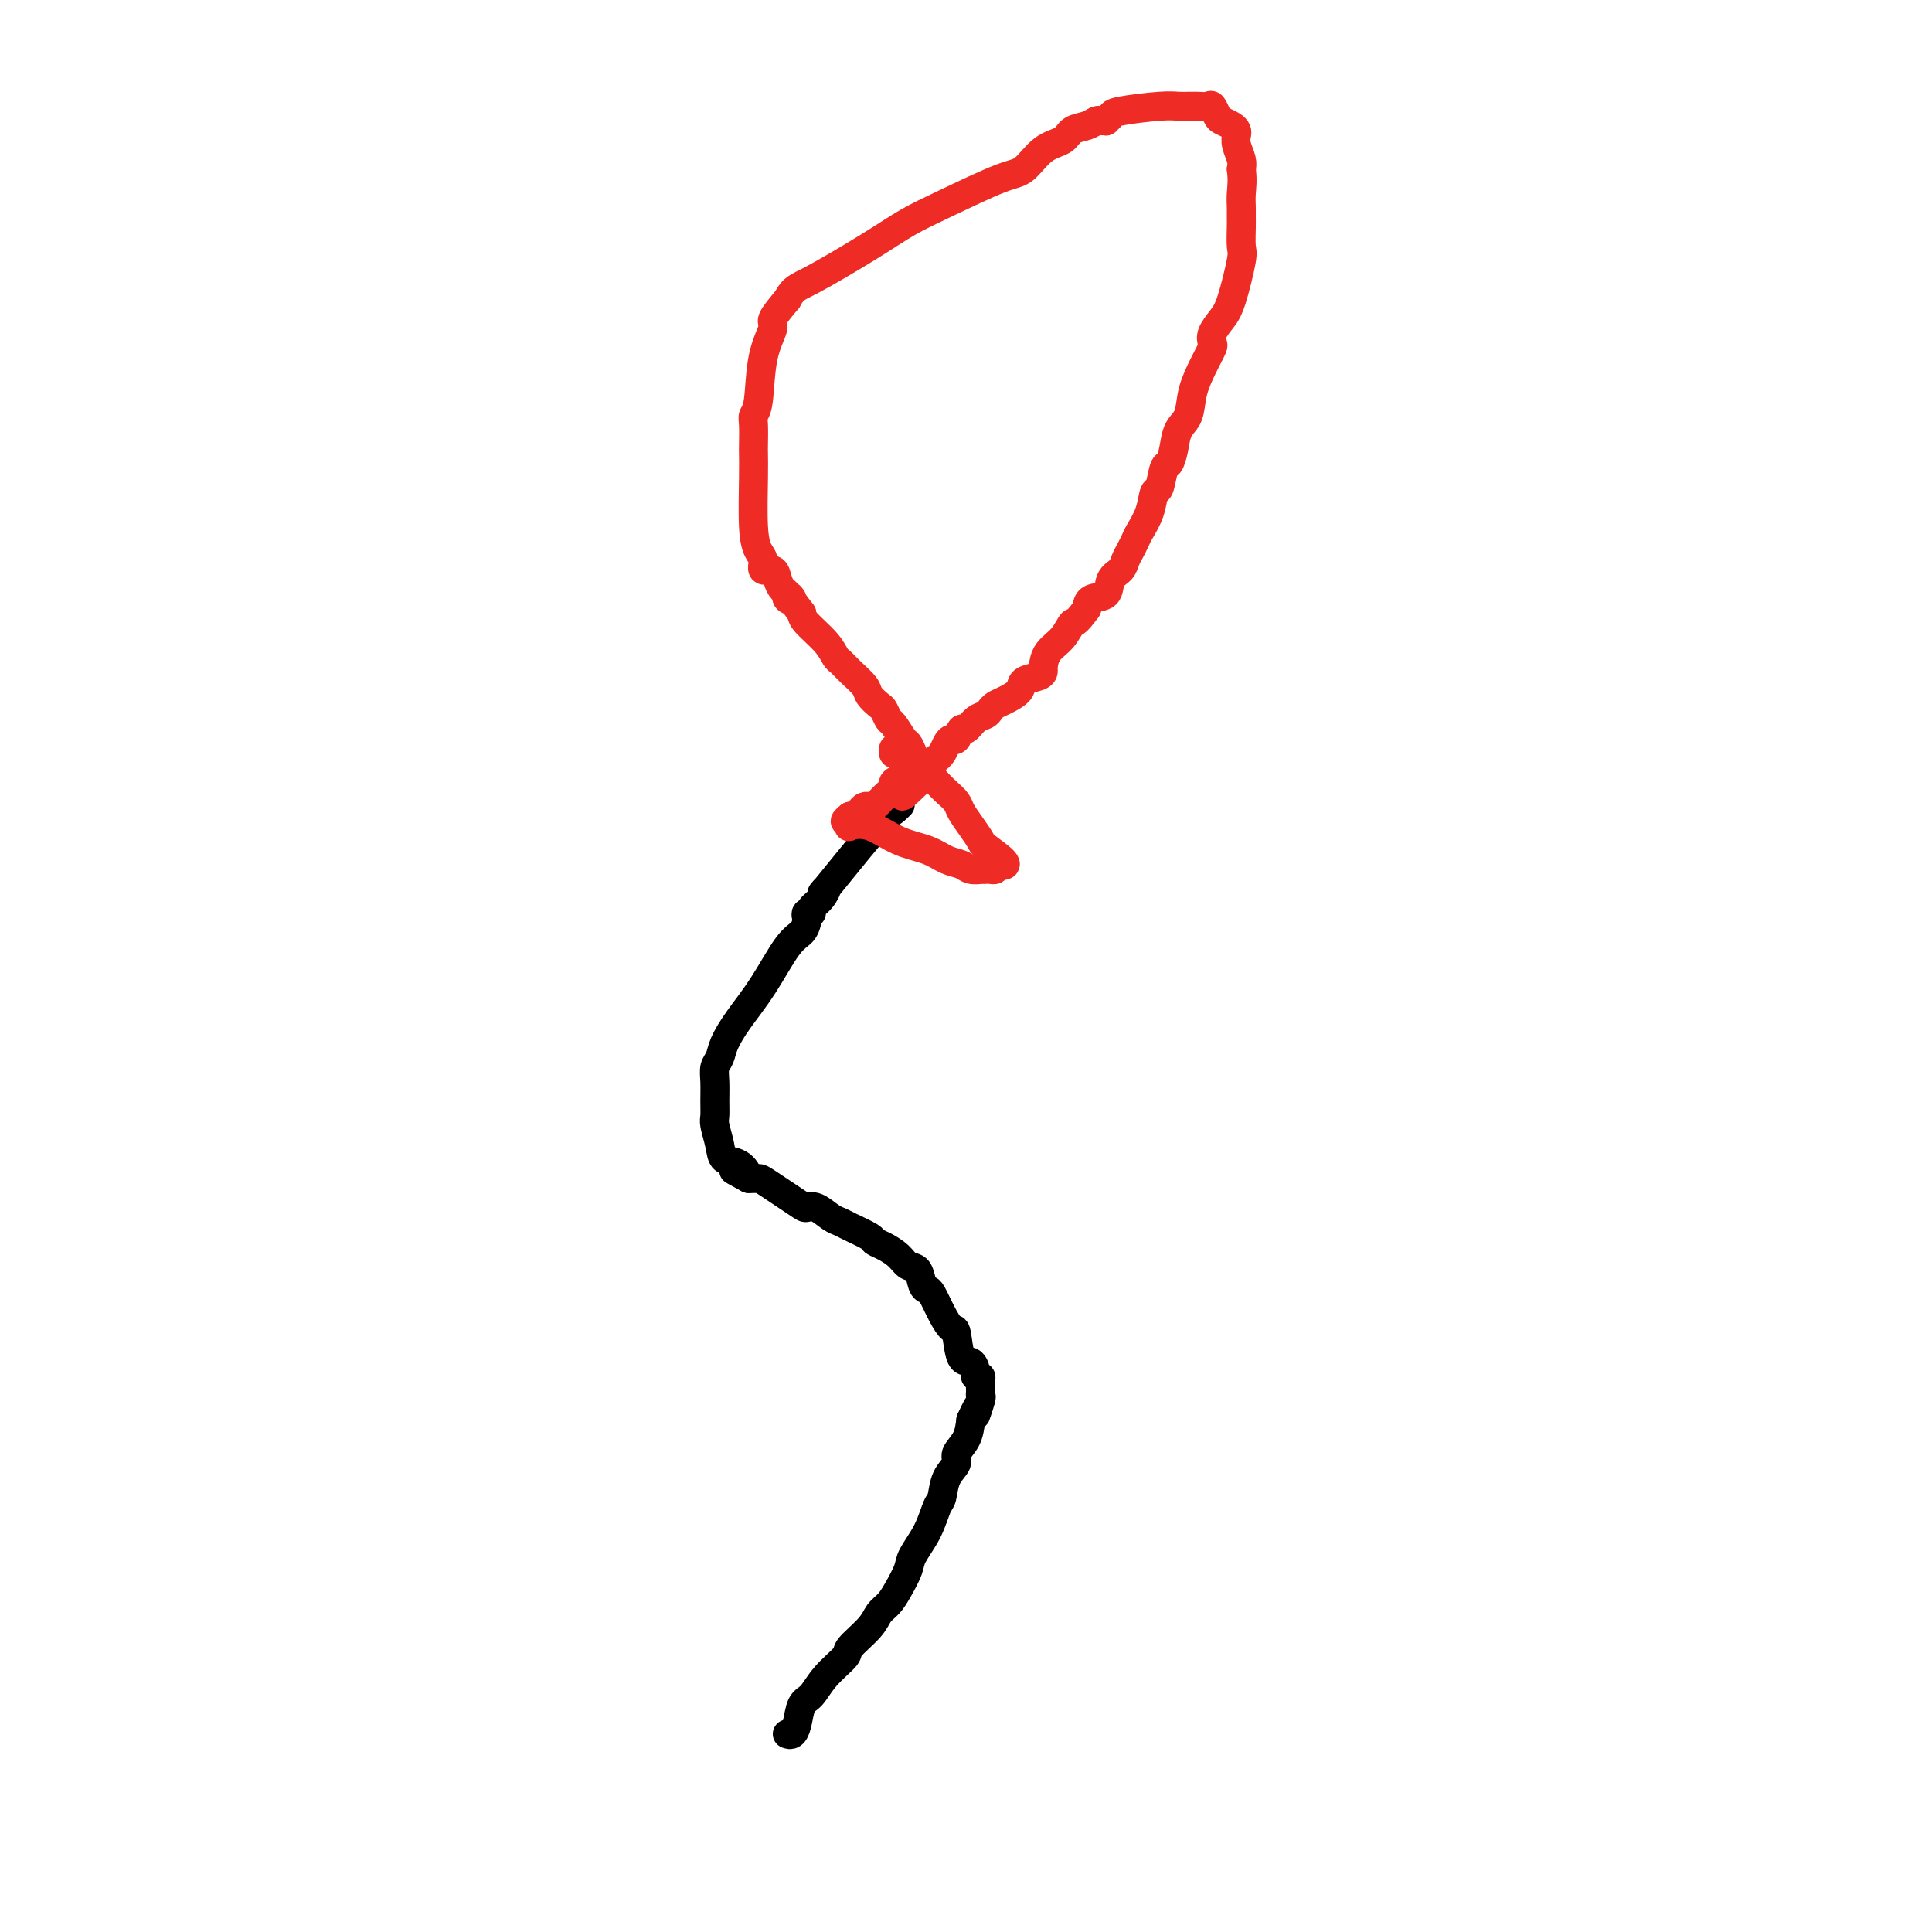 <svg viewBox='0 0 400 400' version='1.1' xmlns='http://www.w3.org/2000/svg' xmlns:xlink='http://www.w3.org/1999/xlink'><g fill='none' stroke='#000000' stroke-width='6' stroke-linecap='round' stroke-linejoin='round'><path d='M163,359c0.328,0.115 0.655,0.230 1,0c0.345,-0.230 0.706,-0.804 1,-2c0.294,-1.196 0.520,-3.015 1,-4c0.480,-0.985 1.214,-1.138 2,-2c0.786,-0.862 1.624,-2.433 3,-4c1.376,-1.567 3.289,-3.129 4,-4c0.711,-0.871 0.221,-1.050 1,-2c0.779,-0.950 2.829,-2.670 4,-4c1.171,-1.330 1.464,-2.269 2,-3c0.536,-0.731 1.316,-1.254 2,-2c0.684,-0.746 1.272,-1.717 2,-3c0.728,-1.283 1.596,-2.880 2,-4c0.404,-1.120 0.345,-1.763 1,-3c0.655,-1.237 2.026,-3.070 3,-5c0.974,-1.930 1.552,-3.959 2,-5c0.448,-1.041 0.768,-1.096 1,-2c0.232,-0.904 0.377,-2.657 1,-4c0.623,-1.343 1.724,-2.278 2,-3c0.276,-0.722 -0.272,-1.233 0,-2c0.272,-0.767 1.363,-1.791 2,-3c0.637,-1.209 0.818,-2.605 1,-4'/><path d='M201,294c2.486,-5.473 1.202,-1.655 1,-1c-0.202,0.655 0.679,-1.853 1,-3c0.321,-1.147 0.082,-0.934 0,-1c-0.082,-0.066 -0.007,-0.412 0,-1c0.007,-0.588 -0.053,-1.419 0,-2c0.053,-0.581 0.218,-0.911 0,-1c-0.218,-0.089 -0.818,0.063 -1,0c-0.182,-0.063 0.054,-0.340 0,-1c-0.054,-0.660 -0.398,-1.701 -1,-2c-0.602,-0.299 -1.460,0.144 -2,-1c-0.540,-1.144 -0.760,-3.876 -1,-5c-0.240,-1.124 -0.498,-0.642 -1,-1c-0.502,-0.358 -1.247,-1.557 -2,-3c-0.753,-1.443 -1.514,-3.131 -2,-4c-0.486,-0.869 -0.695,-0.918 -1,-1c-0.305,-0.082 -0.704,-0.197 -1,-1c-0.296,-0.803 -0.489,-2.295 -1,-3c-0.511,-0.705 -1.338,-0.622 -2,-1c-0.662,-0.378 -1.157,-1.218 -2,-2c-0.843,-0.782 -2.032,-1.505 -3,-2c-0.968,-0.495 -1.714,-0.761 -2,-1c-0.286,-0.239 -0.110,-0.450 -1,-1c-0.890,-0.550 -2.844,-1.440 -4,-2c-1.156,-0.560 -1.513,-0.791 -2,-1c-0.487,-0.209 -1.104,-0.396 -2,-1c-0.896,-0.604 -2.071,-1.626 -3,-2c-0.929,-0.374 -1.614,-0.100 -2,0c-0.386,0.100 -0.475,0.027 -2,-1c-1.525,-1.027 -4.488,-3.007 -6,-4c-1.512,-0.993 -1.575,-0.998 -2,-1c-0.425,-0.002 -1.213,-0.001 -2,0'/><path d='M155,244c-5.626,-3.052 -2.191,-1.181 -1,-1c1.191,0.181 0.137,-1.326 -1,-2c-1.137,-0.674 -2.357,-0.514 -3,-1c-0.643,-0.486 -0.708,-1.617 -1,-3c-0.292,-1.383 -0.811,-3.018 -1,-4c-0.189,-0.982 -0.047,-1.312 0,-2c0.047,-0.688 0.000,-1.733 0,-3c-0.000,-1.267 0.046,-2.756 0,-4c-0.046,-1.244 -0.184,-2.243 0,-3c0.184,-0.757 0.688,-1.270 1,-2c0.312,-0.730 0.430,-1.676 1,-3c0.570,-1.324 1.592,-3.027 3,-5c1.408,-1.973 3.201,-4.216 5,-7c1.799,-2.784 3.605,-6.109 5,-8c1.395,-1.891 2.378,-2.348 3,-3c0.622,-0.652 0.883,-1.498 1,-2c0.117,-0.502 0.090,-0.661 0,-1c-0.090,-0.339 -0.242,-0.858 0,-1c0.242,-0.142 0.879,0.092 1,0c0.121,-0.092 -0.275,-0.510 0,-1c0.275,-0.490 1.221,-1.053 2,-2c0.779,-0.947 1.392,-2.278 1,-2c-0.392,0.278 -1.790,2.166 0,0c1.790,-2.166 6.769,-8.385 9,-11c2.231,-2.615 1.716,-1.627 2,-2c0.284,-0.373 1.367,-2.107 2,-3c0.633,-0.893 0.817,-0.947 1,-1'/><path d='M185,167c5.667,-8.357 1.333,-2.250 0,0c-1.333,2.250 0.333,0.643 1,0c0.667,-0.643 0.333,-0.321 0,0'/></g>
<g fill='none' stroke='#EE2B24' stroke-width='6' stroke-linecap='round' stroke-linejoin='round'><path d='M189,161c-0.044,-0.007 -0.087,-0.014 0,0c0.087,0.014 0.305,0.048 0,0c-0.305,-0.048 -1.132,-0.177 -2,0c-0.868,0.177 -1.778,0.660 -2,1c-0.222,0.340 0.242,0.536 0,1c-0.242,0.464 -1.192,1.195 -2,2c-0.808,0.805 -1.473,1.682 -2,2c-0.527,0.318 -0.915,0.075 -1,0c-0.085,-0.075 0.132,0.019 0,0c-0.132,-0.019 -0.613,-0.149 -1,0c-0.387,0.149 -0.681,0.579 -1,1c-0.319,0.421 -0.663,0.835 -1,1c-0.337,0.165 -0.669,0.083 -1,0'/><path d='M176,169c-2.008,1.480 -0.528,1.178 0,1c0.528,-0.178 0.103,-0.234 0,0c-0.103,0.234 0.118,0.758 0,1c-0.118,0.242 -0.573,0.201 0,0c0.573,-0.201 2.174,-0.563 4,0c1.826,0.563 3.878,2.049 6,3c2.122,0.951 4.314,1.365 6,2c1.686,0.635 2.868,1.491 4,2c1.132,0.509 2.215,0.672 3,1c0.785,0.328 1.271,0.820 2,1c0.729,0.180 1.702,0.049 2,0c0.298,-0.049 -0.078,-0.016 0,0c0.078,0.016 0.608,0.015 1,0c0.392,-0.015 0.644,-0.042 1,0c0.356,0.042 0.816,0.155 1,0c0.184,-0.155 0.092,-0.577 0,-1'/><path d='M206,179c4.511,0.951 0.790,-1.670 -1,-3c-1.790,-1.330 -1.648,-1.367 -2,-2c-0.352,-0.633 -1.197,-1.860 -2,-3c-0.803,-1.140 -1.565,-2.192 -2,-3c-0.435,-0.808 -0.545,-1.373 -1,-2c-0.455,-0.627 -1.256,-1.316 -2,-2c-0.744,-0.684 -1.432,-1.363 -2,-2c-0.568,-0.637 -1.017,-1.232 -2,-2c-0.983,-0.768 -2.501,-1.709 -3,-2c-0.499,-0.291 0.020,0.067 0,0c-0.020,-0.067 -0.580,-0.557 -1,-1c-0.420,-0.443 -0.701,-0.837 -1,-1c-0.299,-0.163 -0.616,-0.095 -1,0c-0.384,0.095 -0.834,0.218 -1,0c-0.166,-0.218 -0.047,-0.777 0,-1c0.047,-0.223 0.024,-0.112 0,0'/><path d='M189,156c-0.364,-0.819 -0.728,-1.638 -1,-2c-0.272,-0.362 -0.453,-0.267 -1,-1c-0.547,-0.733 -1.460,-2.294 -2,-3c-0.540,-0.706 -0.706,-0.558 -1,-1c-0.294,-0.442 -0.715,-1.473 -1,-2c-0.285,-0.527 -0.433,-0.551 -1,-1c-0.567,-0.449 -1.552,-1.323 -2,-2c-0.448,-0.677 -0.358,-1.156 -1,-2c-0.642,-0.844 -2.014,-2.054 -3,-3c-0.986,-0.946 -1.585,-1.629 -2,-2c-0.415,-0.371 -0.647,-0.429 -1,-1c-0.353,-0.571 -0.826,-1.654 -2,-3c-1.174,-1.346 -3.050,-2.956 -4,-4c-0.950,-1.044 -0.975,-1.522 -1,-2'/><path d='M166,127c-3.947,-5.179 -2.315,-3.628 -2,-3c0.315,0.628 -0.688,0.332 -1,0c-0.312,-0.332 0.066,-0.700 0,-1c-0.066,-0.300 -0.577,-0.531 -1,-1c-0.423,-0.469 -0.757,-1.174 -1,-2c-0.243,-0.826 -0.395,-1.772 -1,-2c-0.605,-0.228 -1.665,0.264 -2,0c-0.335,-0.264 0.054,-1.282 0,-2c-0.054,-0.718 -0.550,-1.135 -1,-2c-0.450,-0.865 -0.852,-2.179 -1,-5c-0.148,-2.821 -0.040,-7.151 0,-10c0.040,-2.849 0.014,-4.217 0,-5c-0.014,-0.783 -0.016,-0.980 0,-2c0.016,-1.020 0.051,-2.861 0,-4c-0.051,-1.139 -0.188,-1.574 0,-2c0.188,-0.426 0.699,-0.843 1,-3c0.301,-2.157 0.390,-6.052 1,-9c0.610,-2.948 1.741,-4.947 2,-6c0.259,-1.053 -0.355,-1.158 0,-2c0.355,-0.842 1.677,-2.421 3,-4'/><path d='M163,62c1.284,-2.407 1.996,-2.424 5,-4c3.004,-1.576 8.302,-4.710 12,-7c3.698,-2.290 5.797,-3.738 8,-5c2.203,-1.262 4.509,-2.340 8,-4c3.491,-1.660 8.166,-3.902 11,-5c2.834,-1.098 3.827,-1.054 5,-2c1.173,-0.946 2.528,-2.884 4,-4c1.472,-1.116 3.063,-1.409 4,-2c0.937,-0.591 1.222,-1.479 2,-2c0.778,-0.521 2.050,-0.675 3,-1c0.950,-0.325 1.579,-0.822 2,-1c0.421,-0.178 0.635,-0.036 1,0c0.365,0.036 0.881,-0.033 1,0c0.119,0.033 -0.158,0.166 0,0c0.158,-0.166 0.753,-0.633 1,-1c0.247,-0.367 0.146,-0.634 2,-1c1.854,-0.366 5.661,-0.830 8,-1c2.339,-0.170 3.208,-0.045 4,0c0.792,0.045 1.508,0.010 2,0c0.492,-0.010 0.762,0.004 1,0c0.238,-0.004 0.444,-0.026 1,0c0.556,0.026 1.462,0.101 2,0c0.538,-0.101 0.708,-0.378 1,0c0.292,0.378 0.705,1.410 1,2c0.295,0.590 0.470,0.737 1,1c0.530,0.263 1.414,0.640 2,1c0.586,0.360 0.875,0.701 1,1c0.125,0.299 0.085,0.554 0,1c-0.085,0.446 -0.215,1.082 0,2c0.215,0.918 0.776,2.120 1,3c0.224,0.880 0.112,1.440 0,2'/><path d='M257,35c0.309,2.371 0.082,3.798 0,5c-0.082,1.202 -0.020,2.179 0,3c0.020,0.821 -0.001,1.487 0,2c0.001,0.513 0.023,0.875 0,2c-0.023,1.125 -0.091,3.015 0,4c0.091,0.985 0.339,1.066 0,3c-0.339,1.934 -1.267,5.722 -2,8c-0.733,2.278 -1.271,3.048 -2,4c-0.729,0.952 -1.647,2.087 -2,3c-0.353,0.913 -0.140,1.604 0,2c0.140,0.396 0.207,0.497 0,1c-0.207,0.503 -0.689,1.407 -1,2c-0.311,0.593 -0.450,0.875 -1,2c-0.550,1.125 -1.509,3.094 -2,5c-0.491,1.906 -0.513,3.750 -1,5c-0.487,1.250 -1.440,1.905 -2,3c-0.560,1.095 -0.728,2.630 -1,4c-0.272,1.370 -0.649,2.575 -1,3c-0.351,0.425 -0.675,0.071 -1,1c-0.325,0.929 -0.650,3.141 -1,4c-0.350,0.859 -0.724,0.366 -1,1c-0.276,0.634 -0.456,2.396 -1,4c-0.544,1.604 -1.454,3.049 -2,4c-0.546,0.951 -0.728,1.408 -1,2c-0.272,0.592 -0.634,1.318 -1,2c-0.366,0.682 -0.735,1.320 -1,2c-0.265,0.680 -0.425,1.403 -1,2c-0.575,0.597 -1.567,1.067 -2,2c-0.433,0.933 -0.309,2.328 -1,3c-0.691,0.672 -2.197,0.621 -3,1c-0.803,0.379 -0.901,1.190 -1,2'/><path d='M225,126c-2.614,3.628 -2.648,2.698 -3,3c-0.352,0.302 -1.023,1.835 -2,3c-0.977,1.165 -2.259,1.960 -3,3c-0.741,1.040 -0.942,2.323 -1,3c-0.058,0.677 0.028,0.749 0,1c-0.028,0.251 -0.168,0.683 -1,1c-0.832,0.317 -2.356,0.519 -3,1c-0.644,0.481 -0.410,1.243 -1,2c-0.590,0.757 -2.006,1.511 -3,2c-0.994,0.489 -1.565,0.714 -2,1c-0.435,0.286 -0.732,0.635 -1,1c-0.268,0.365 -0.505,0.747 -1,1c-0.495,0.253 -1.246,0.379 -2,1c-0.754,0.621 -1.512,1.738 -2,2c-0.488,0.262 -0.708,-0.330 -1,0c-0.292,0.330 -0.657,1.581 -1,2c-0.343,0.419 -0.666,0.006 -1,0c-0.334,-0.006 -0.681,0.394 -1,1c-0.319,0.606 -0.611,1.419 -1,2c-0.389,0.581 -0.874,0.930 -1,1c-0.126,0.070 0.106,-0.140 0,0c-0.106,0.140 -0.549,0.630 -1,1c-0.451,0.370 -0.909,0.620 -1,1c-0.091,0.380 0.186,0.889 0,1c-0.186,0.111 -0.833,-0.176 -1,0c-0.167,0.176 0.147,0.817 0,1c-0.147,0.183 -0.756,-0.090 -1,0c-0.244,0.090 -0.122,0.545 0,1'/><path d='M190,162c-5.643,5.571 -2.250,1.500 -1,0c1.250,-1.500 0.357,-0.429 0,0c-0.357,0.429 -0.179,0.214 0,0'/></g>
</svg>